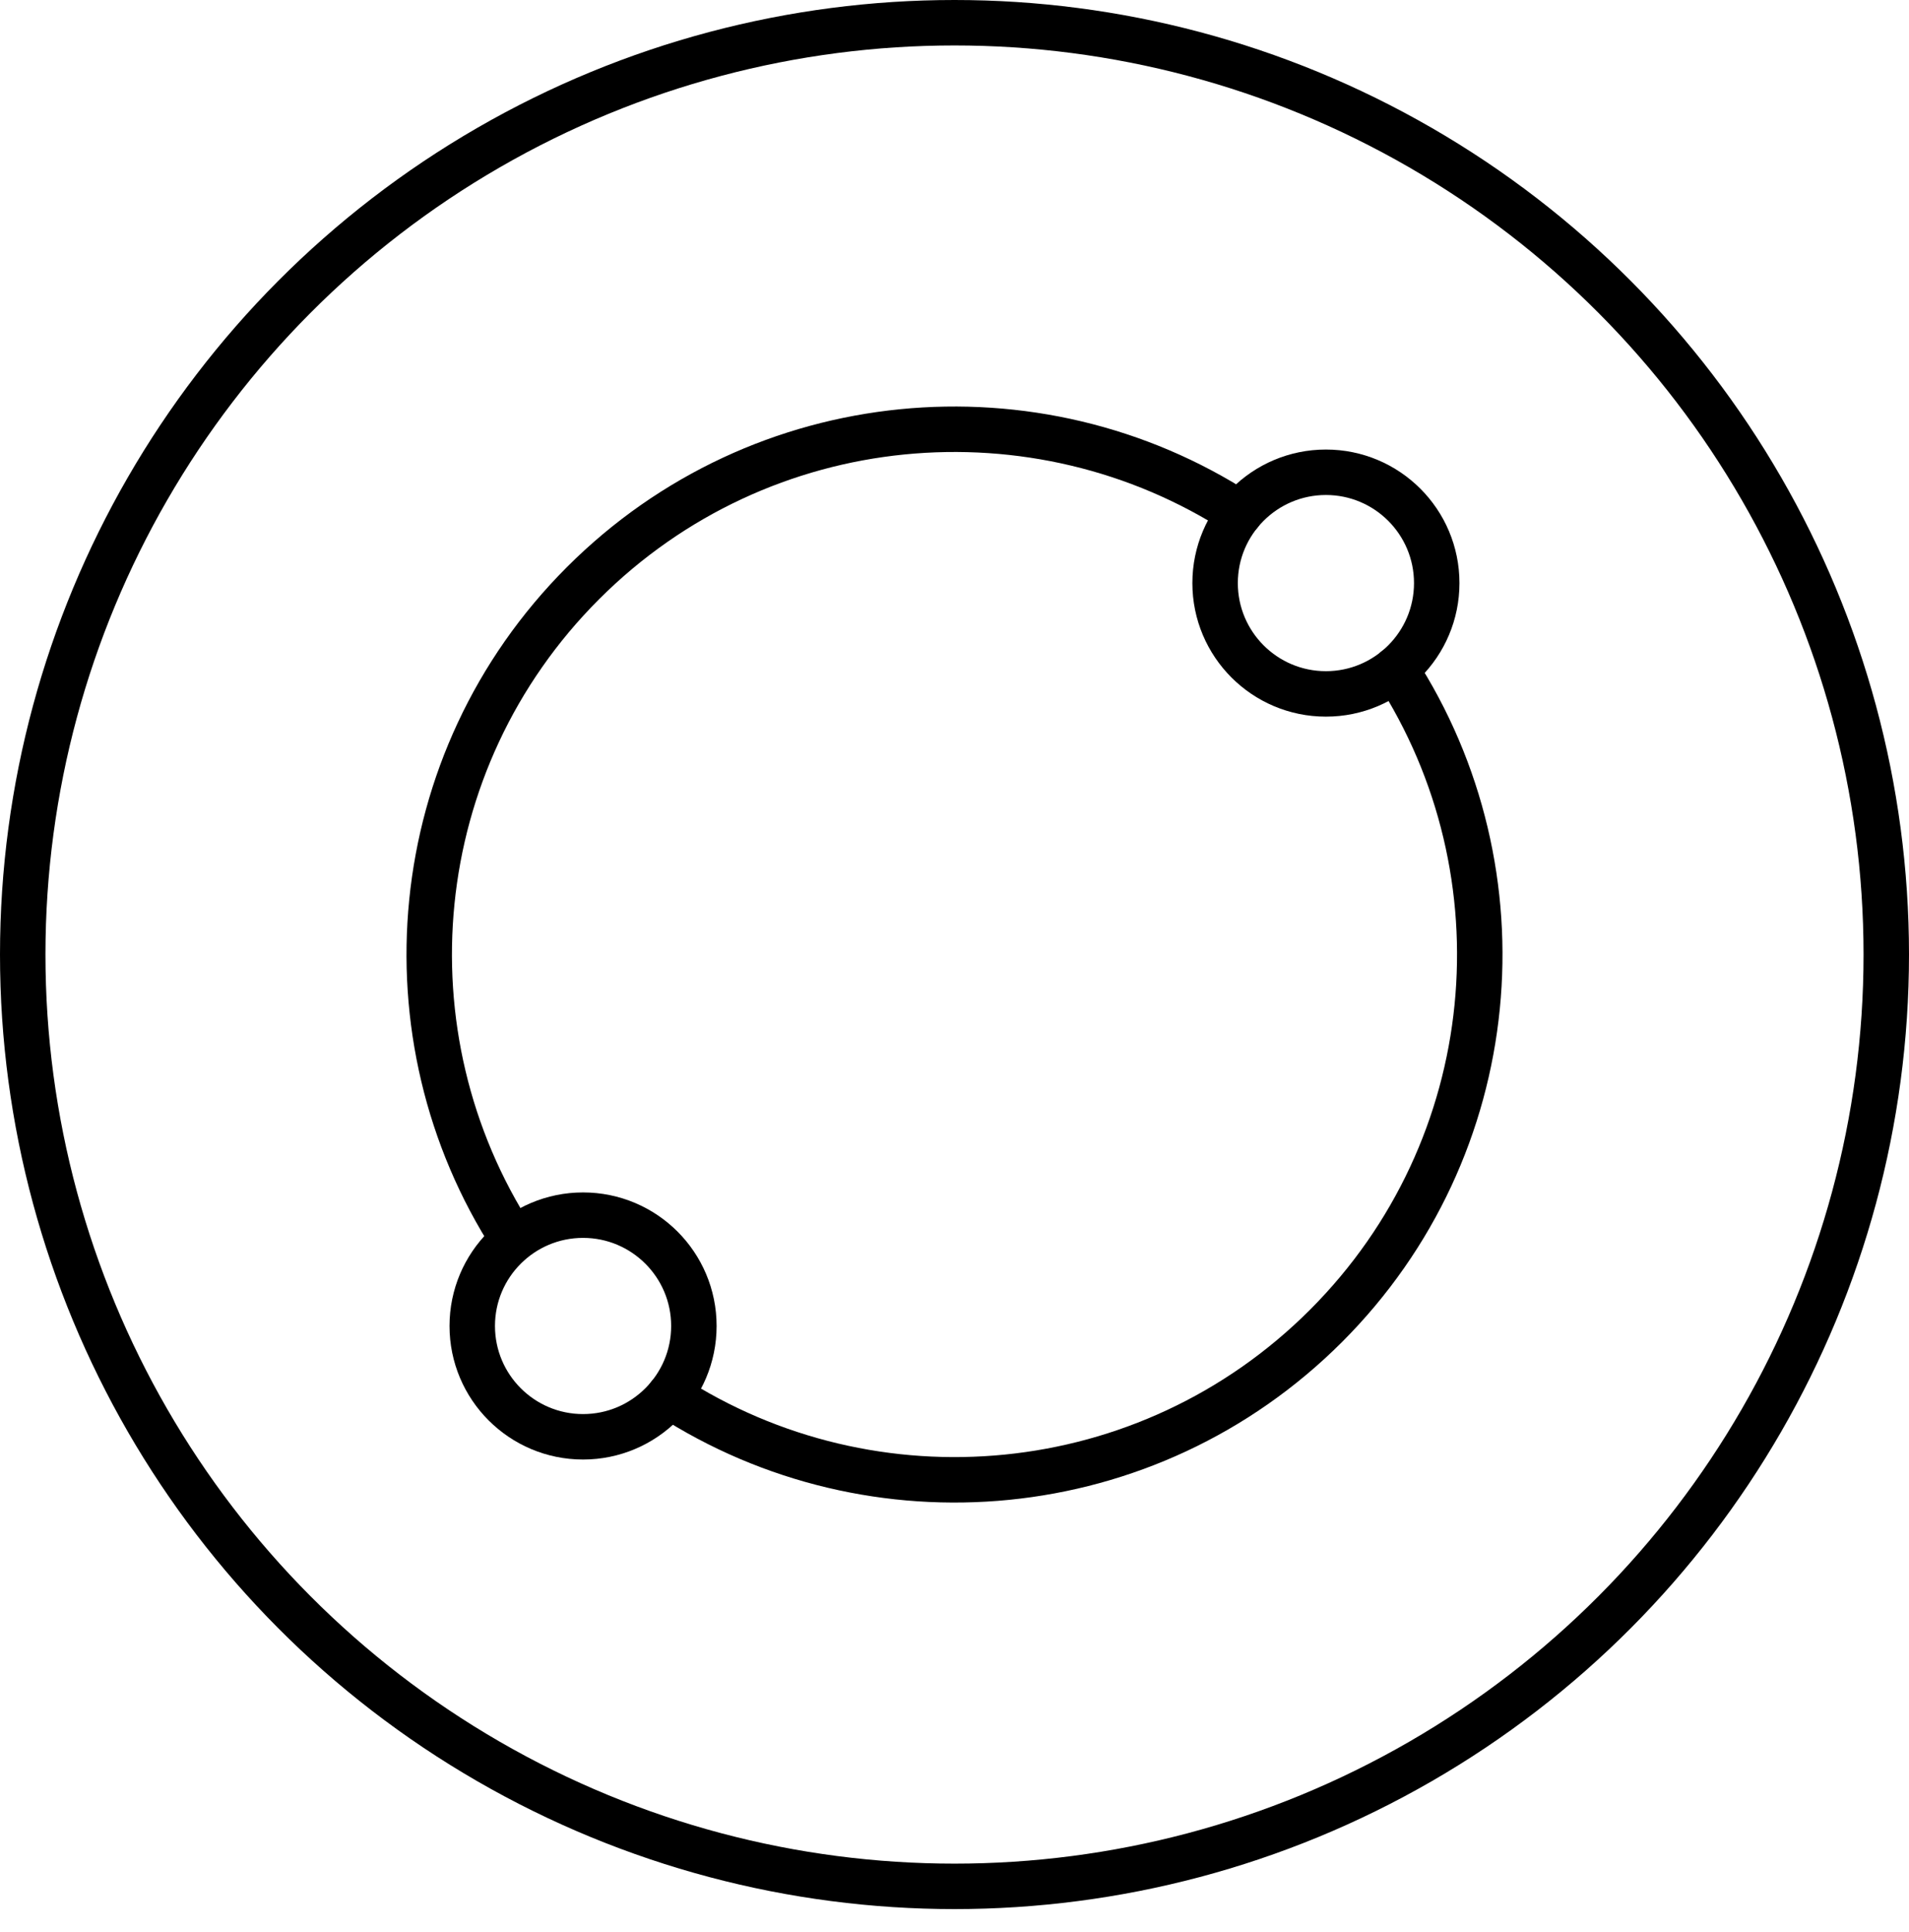 <svg version="1.1" id="Layer_1" xmlns="http://www.w3.org/2000/svg" xmlns:xlink="http://www.w3.org/1999/xlink" x="0px" y="0px"
	 width="84px" height="85px" viewBox="0 0 84 85" enable-background="new 0 0 84 84" xml:space="preserve">
<circle fill="none" stroke="#000000" stroke-width="2" stroke-linecap="round" stroke-linejoin="round" stroke-miterlimit="10" cx="42" cy="42" r="41"/>
<circle fill="none" stroke="#000000" stroke-width="2" stroke-linecap="round" stroke-linejoin="round" stroke-miterlimit="10" cx="58.343" cy="25.656" r="4.876"/>
<circle fill="none" stroke="#000000" stroke-width="2" stroke-linecap="round" stroke-linejoin="round" stroke-miterlimit="10" cx="25.656" cy="58.343" r="4.876"/>
<path fill="none" stroke="#000000" stroke-width="2" stroke-linecap="round" stroke-linejoin="round" stroke-miterlimit="10" d="
	M61.411,29.445c5.806,8.956,4.782,21.048-3.067,28.898c-7.852,7.85-19.943,8.873-28.898,3.067"/>
<path fill="none" stroke="#000000" stroke-width="2" stroke-linecap="round" stroke-linejoin="round" stroke-miterlimit="10" d="
	M22.573,54.531c-5.788-8.953-4.76-21.031,3.083-28.875c7.85-7.849,19.942-8.872,28.898-3.068"/>
</svg>
